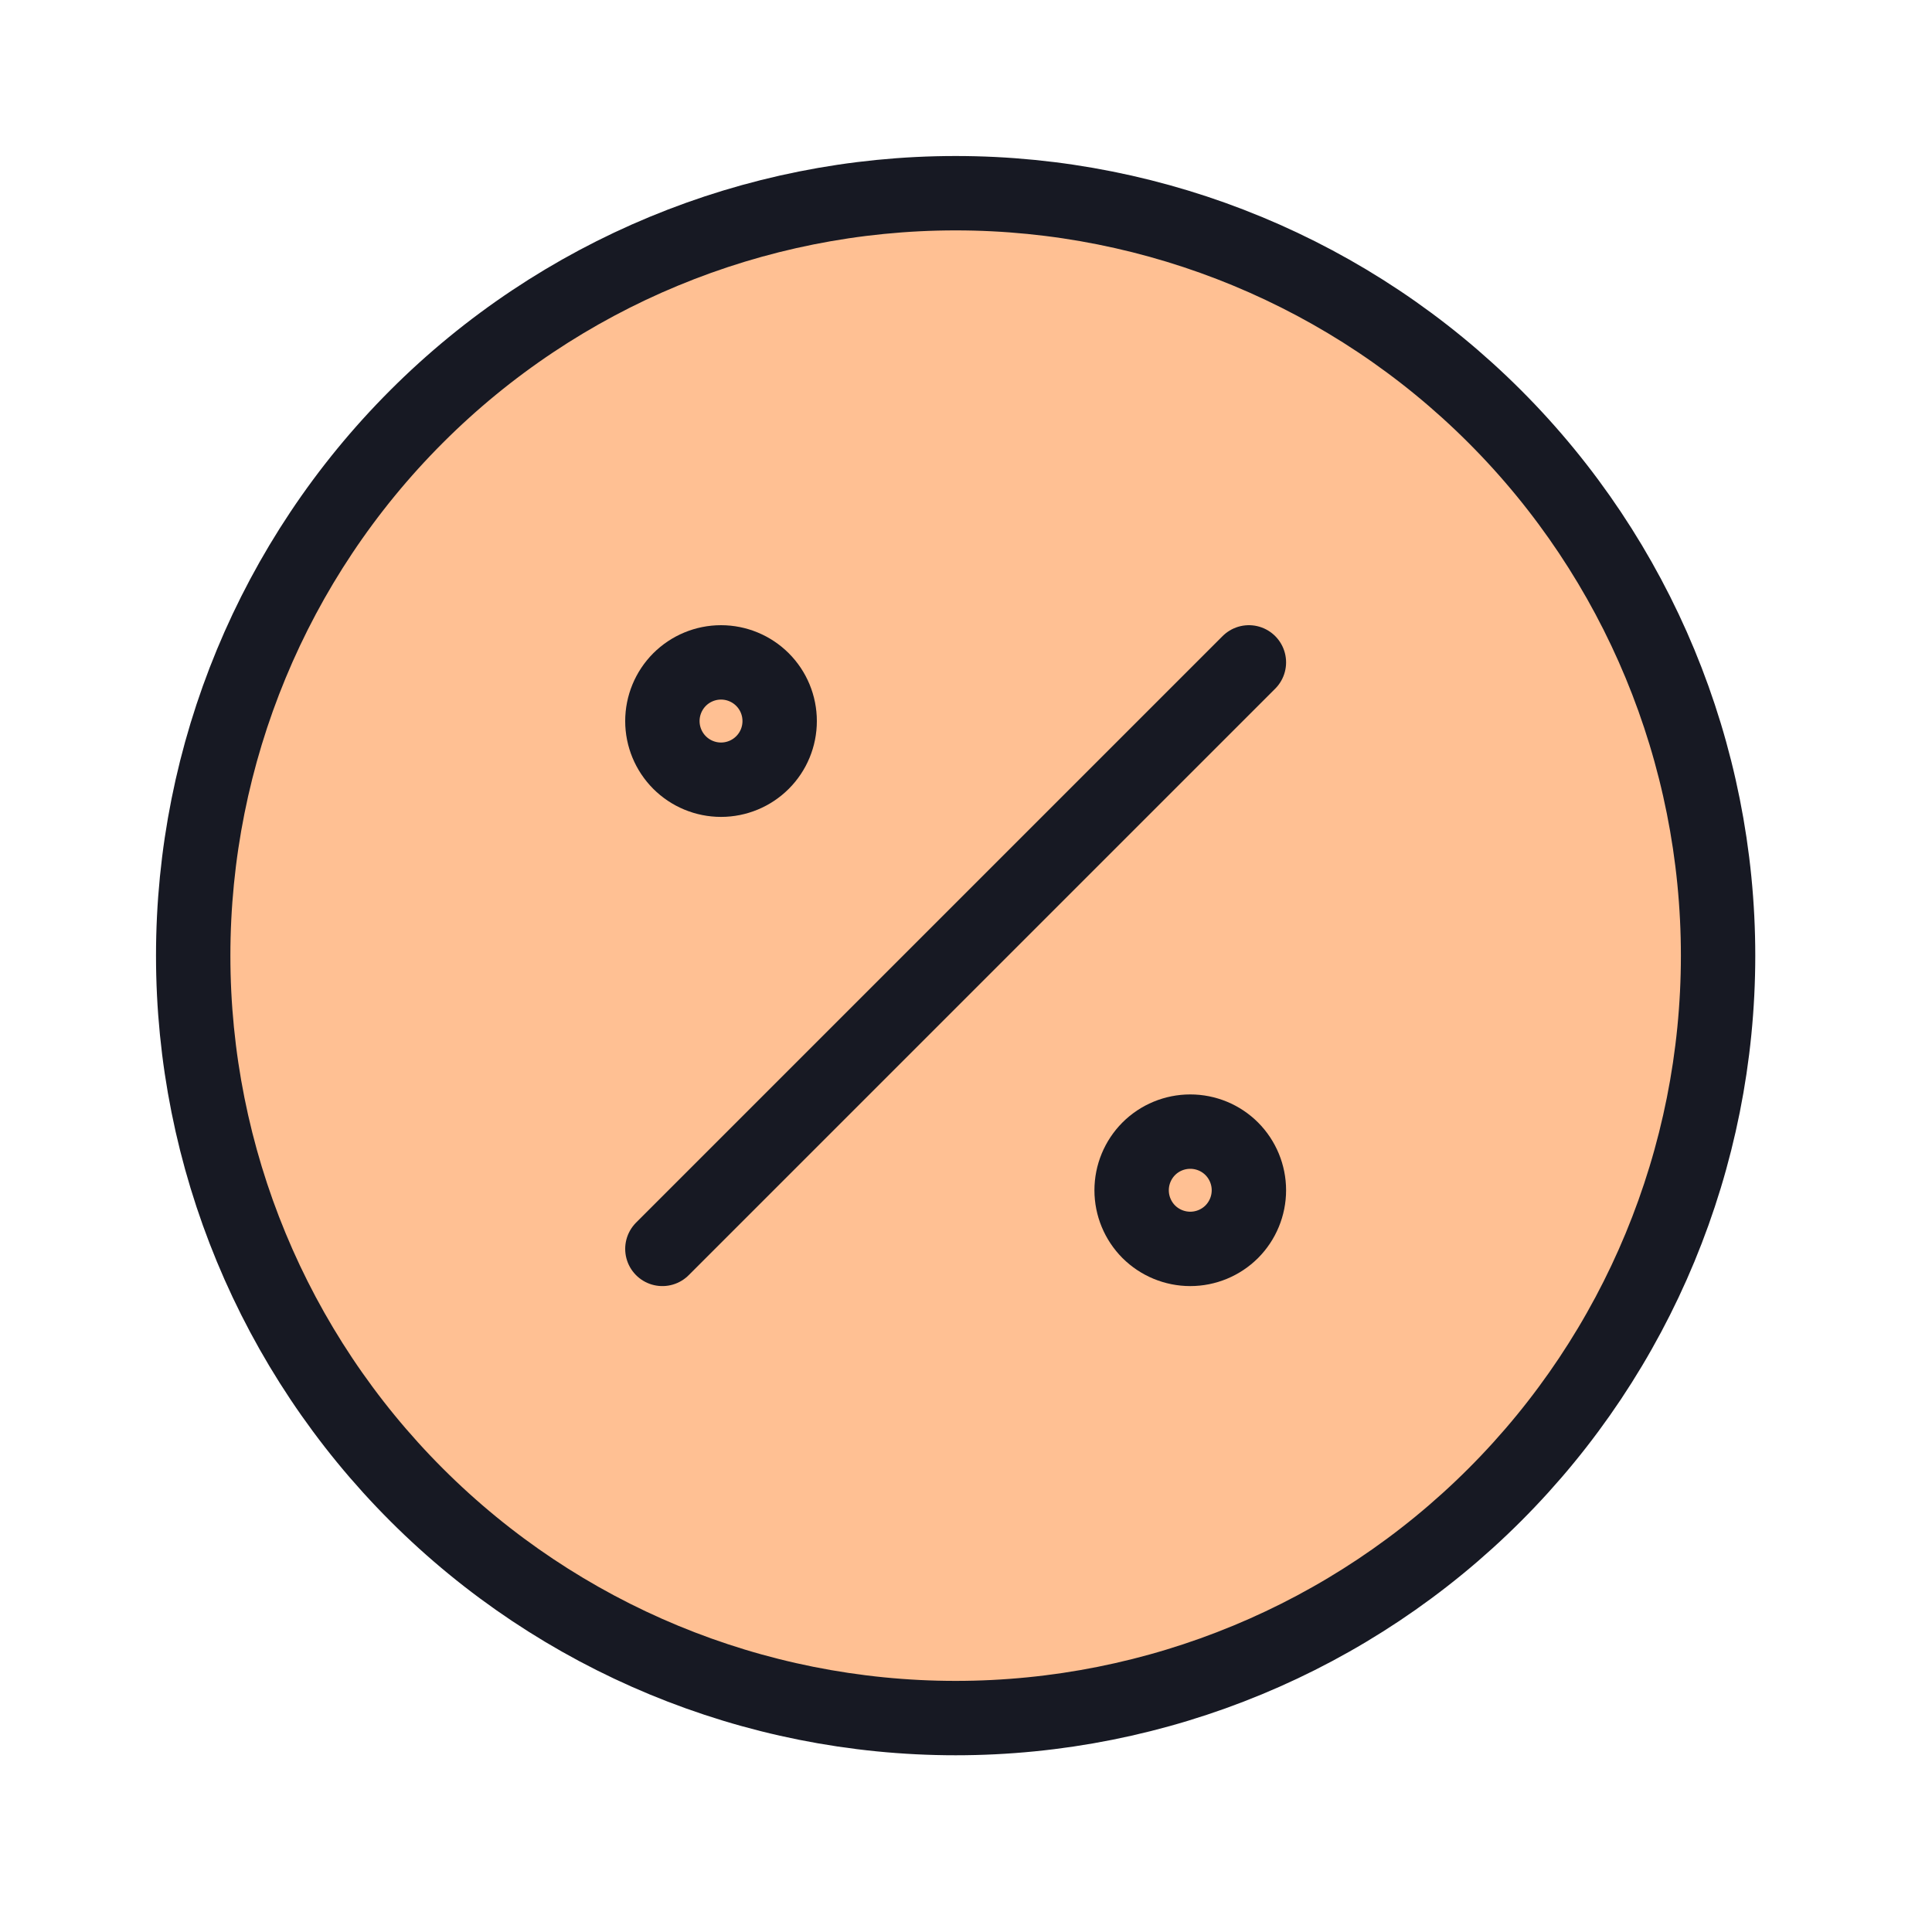 <svg width="40" height="40" viewBox="0 0 40 40" fill="none" xmlns="http://www.w3.org/2000/svg">
<path d="M19.786 35.571C23.972 35.571 27.988 33.908 30.948 30.948C33.908 27.988 35.571 23.972 35.571 19.786C35.571 15.599 33.908 11.584 30.948 8.624C27.988 5.663 23.972 4 19.786 4C15.599 4 11.584 5.663 8.624 8.624C5.663 11.584 4 15.599 4 19.786C4 23.972 5.663 27.988 8.624 30.948C11.584 33.908 15.599 35.571 19.786 35.571Z" fill="#FFC093"/>
<path d="M19.786 35.571C23.972 35.571 27.988 33.908 30.948 30.948C33.908 27.988 35.571 23.972 35.571 19.786C35.571 15.599 33.908 11.584 30.948 8.624C27.988 5.663 23.972 4 19.786 4C15.599 4 11.584 5.663 8.624 8.624C5.663 11.584 4 15.599 4 19.786C4 23.972 5.663 27.988 8.624 30.948C11.584 33.908 15.599 35.571 19.786 35.571Z" stroke="#171923" stroke-width="1.54" stroke-linecap="round" stroke-linejoin="round"/>
<path d="M13.714 25.857L25.857 13.714" stroke="#171923" stroke-width="1.54" stroke-linecap="round" stroke-linejoin="round"/>
<path d="M14.928 16.143C15.25 16.143 15.559 16.015 15.787 15.787C16.015 15.559 16.142 15.251 16.142 14.929C16.142 14.607 16.015 14.298 15.787 14.07C15.559 13.842 15.25 13.714 14.928 13.714C14.606 13.714 14.297 13.842 14.069 14.07C13.842 14.298 13.714 14.607 13.714 14.929C13.714 15.251 13.842 15.559 14.069 15.787C14.297 16.015 14.606 16.143 14.928 16.143Z" stroke="#171923" stroke-width="1.54" stroke-linecap="round" stroke-linejoin="round"/>
<path d="M24.643 25.857C24.965 25.857 25.274 25.729 25.502 25.502C25.729 25.274 25.857 24.965 25.857 24.643C25.857 24.321 25.729 24.012 25.502 23.784C25.274 23.556 24.965 23.429 24.643 23.429C24.321 23.429 24.012 23.556 23.784 23.784C23.557 24.012 23.429 24.321 23.429 24.643C23.429 24.965 23.557 25.274 23.784 25.502C24.012 25.729 24.321 25.857 24.643 25.857Z" stroke="#171923" stroke-width="1.54" stroke-linecap="round" stroke-linejoin="round"/>
</svg>
